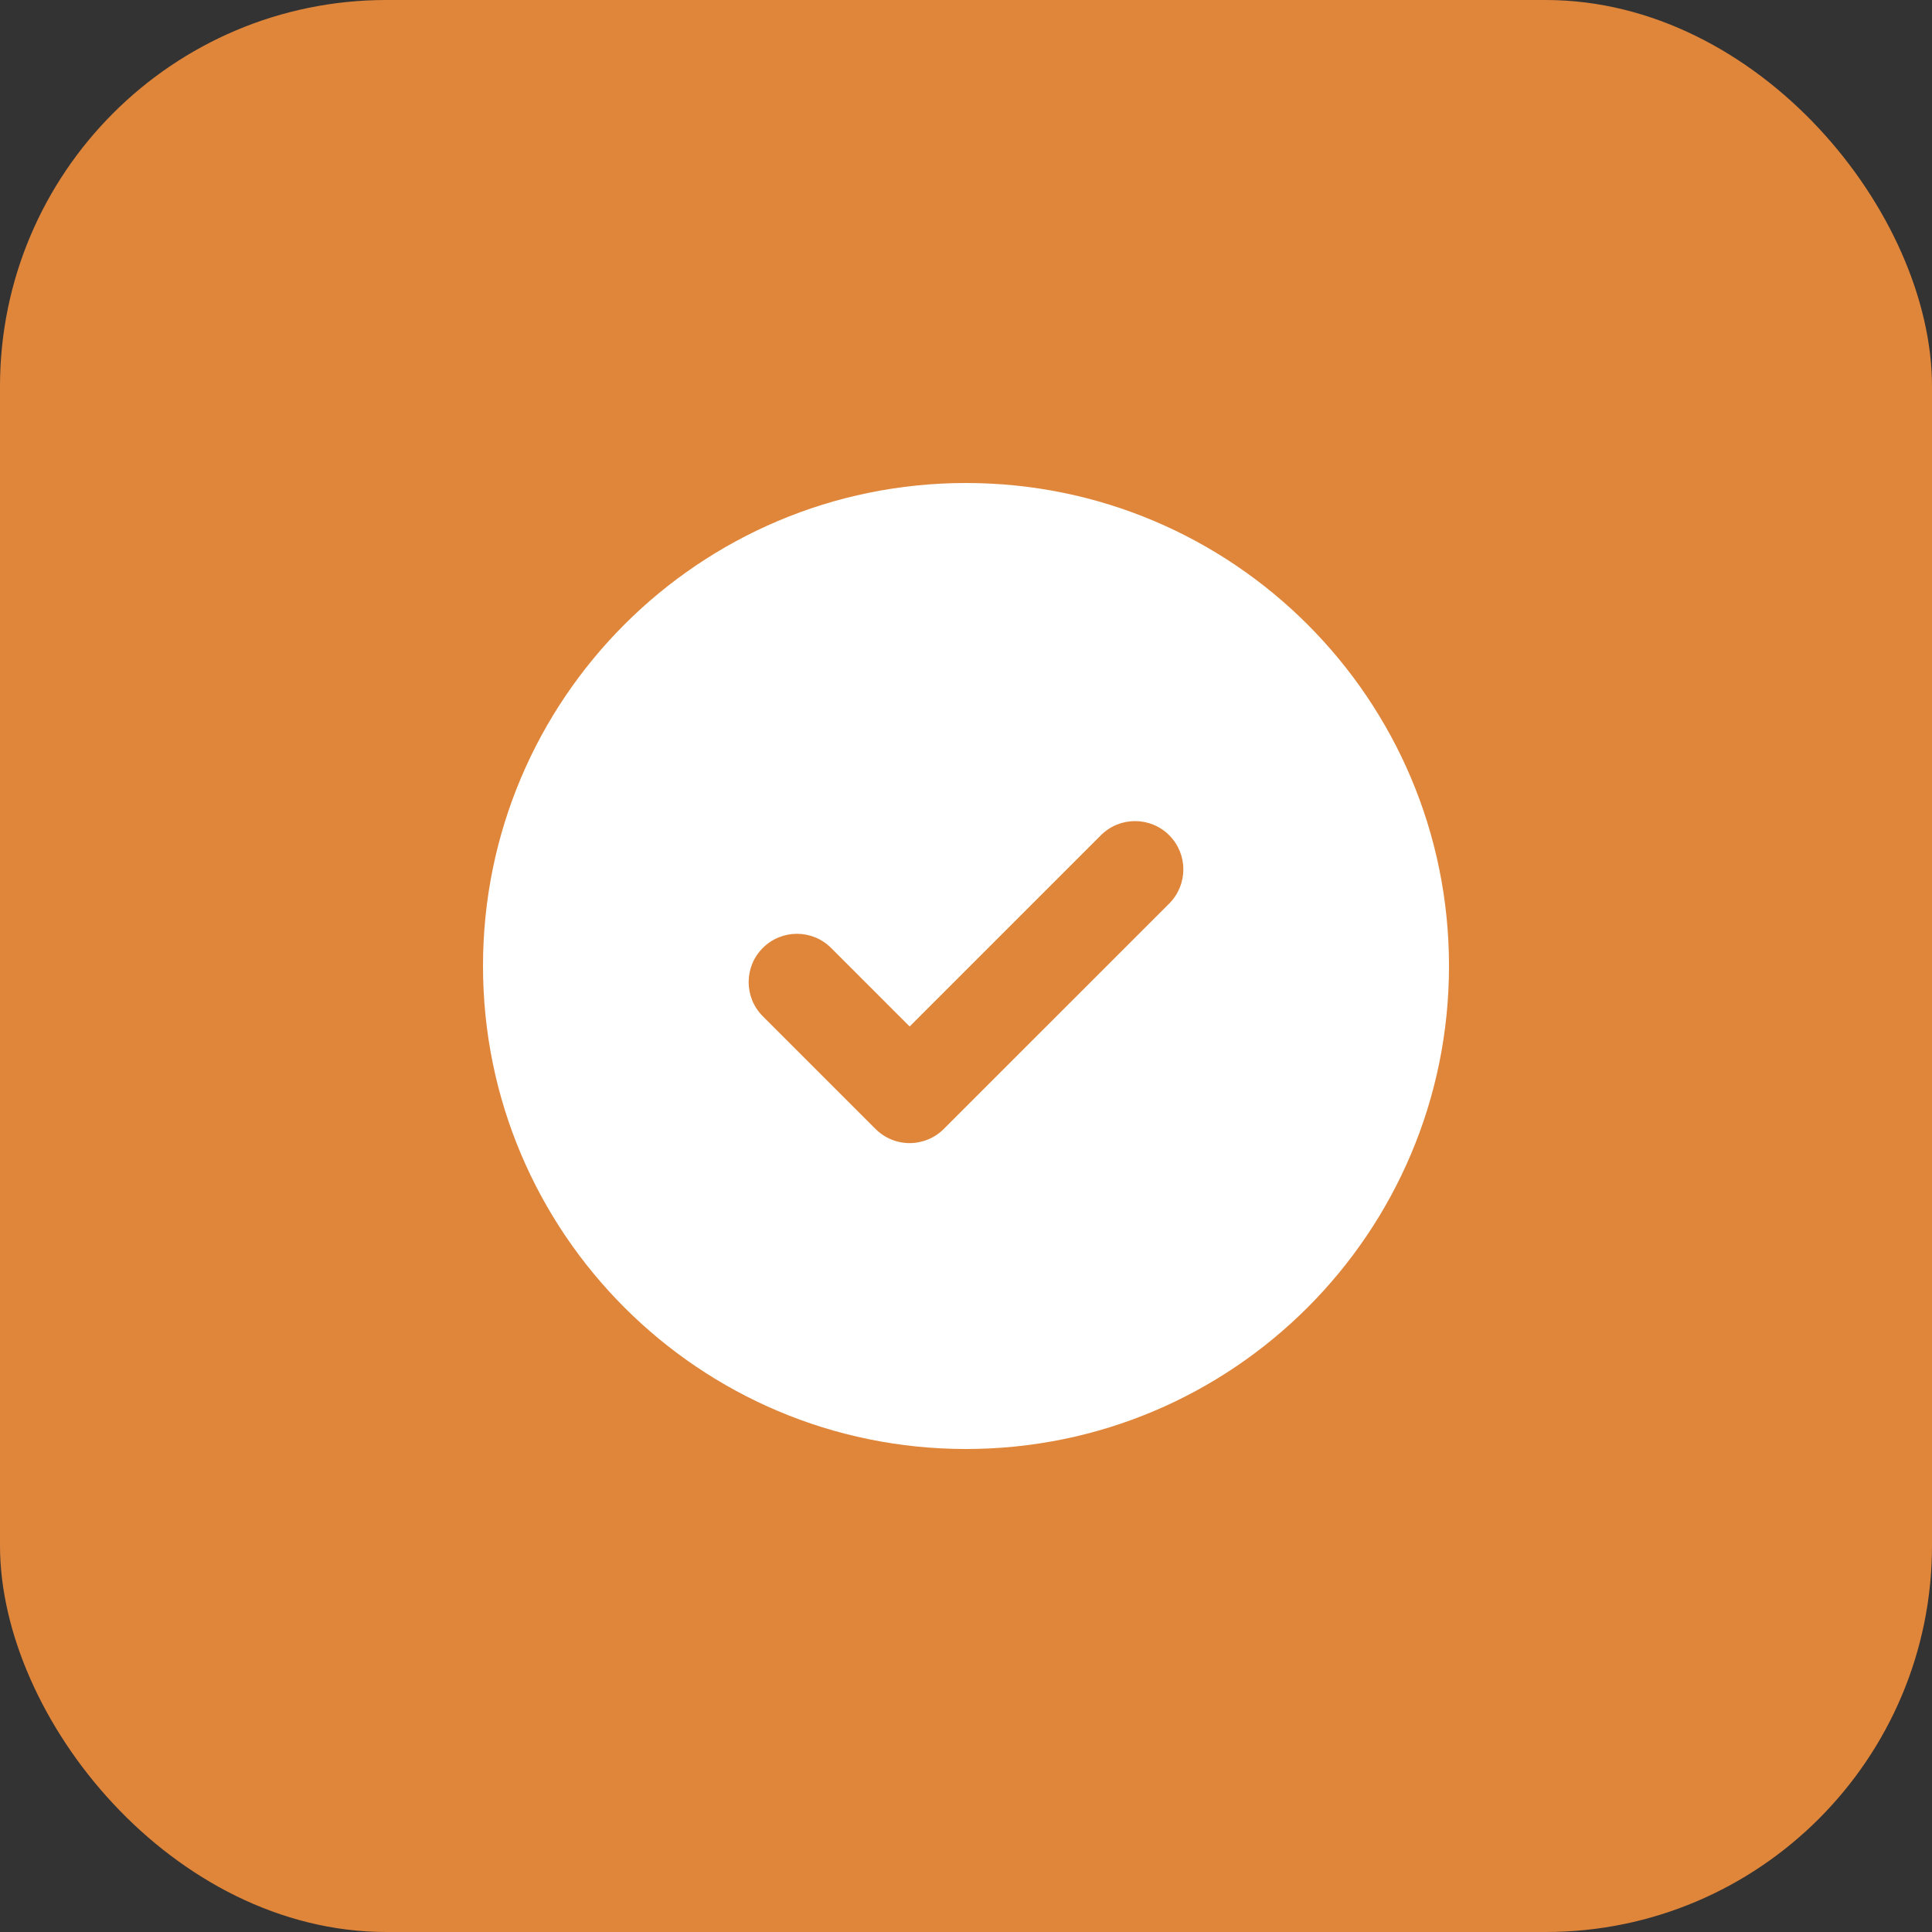 <svg width="100" height="100" viewBox="0 0 100 100" fill="none" xmlns="http://www.w3.org/2000/svg">
<rect x="0" y="0" width="100" height="100" fill="#333333" stroke="none"/>
<rect width="100" height="100" rx="20" fill="#E0863B"/>
<path fill-rule="evenodd" clip-rule="evenodd" d="M50 75C63.807 75 75 63.807 75 50C75 36.193 63.807 25 50 25C36.193 25 25 36.193 25 50C25 63.807 36.193 75 50 75ZM60.518 46.768C61.494 45.791 61.494 44.209 60.518 43.232C59.541 42.256 57.959 42.256 56.982 43.232L47.083 53.131L43.018 49.066C42.041 48.089 40.459 48.089 39.482 49.066C38.506 50.042 38.506 51.625 39.482 52.601L45.316 58.434C45.784 58.903 46.42 59.167 47.083 59.167C47.746 59.167 48.382 58.903 48.851 58.434L60.518 46.768Z" fill="white"/>
</svg>
